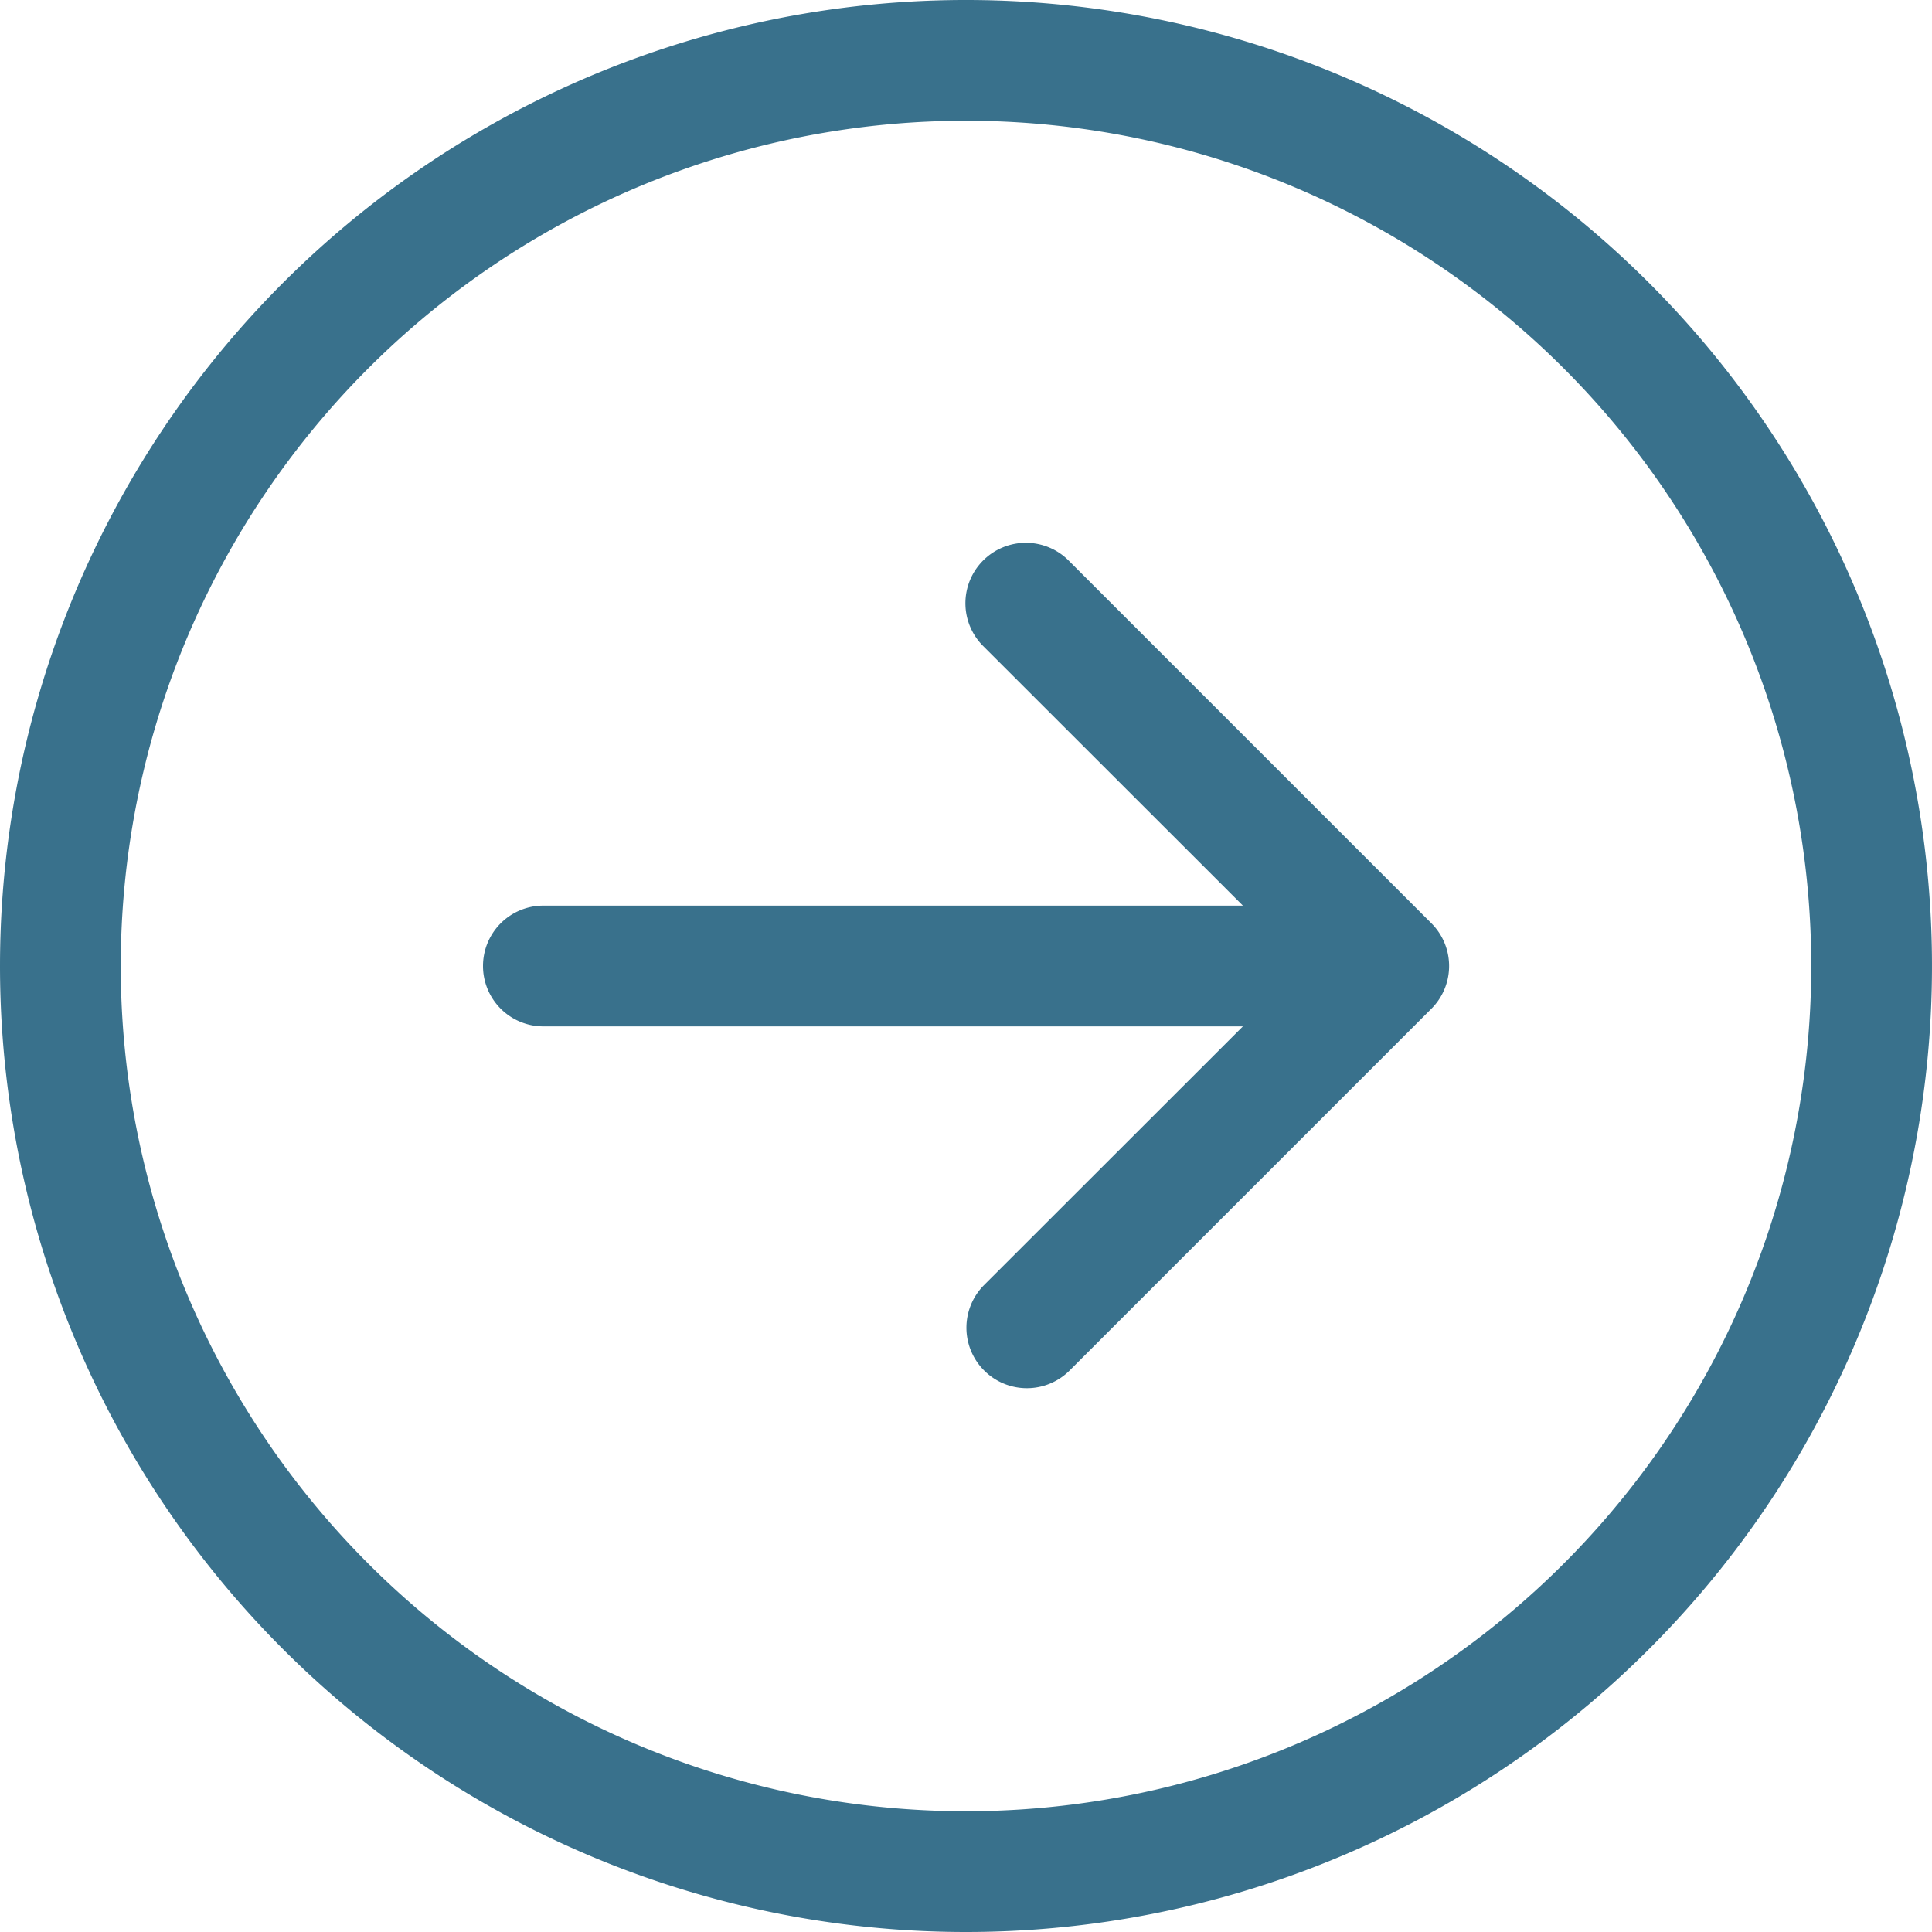 <svg id="arrow-left-circle-icon" xmlns="http://www.w3.org/2000/svg" width="24" height="24" viewBox="0 0 24 24">
  <g id="arrow-left-circle" transform="translate(24 24) rotate(180)">
    <g id="Group_1209" data-name="Group 1209" transform="translate(0 0)">
      <path id="Path_18781" data-name="Path 18781" d="M1.5,12A10.5,10.5,0,1,0,12,1.5,10.5,10.5,0,0,0,1.5,12ZM24,12A12,12,0,1,1,12,0,12,12,0,0,1,24,12Zm-6.75-.75a.75.75,0,0,1,0,1.5H8.56l3.221,3.219a.751.751,0,1,1-1.062,1.062l-4.5-4.5a.75.75,0,0,1,0-1.062l4.5-4.5a.751.751,0,0,1,1.062,1.062L8.56,11.25Z" transform="translate(0 0)" fill="#39718c" fill-rule="evenodd"/>
    </g>
  </g>
</svg>
